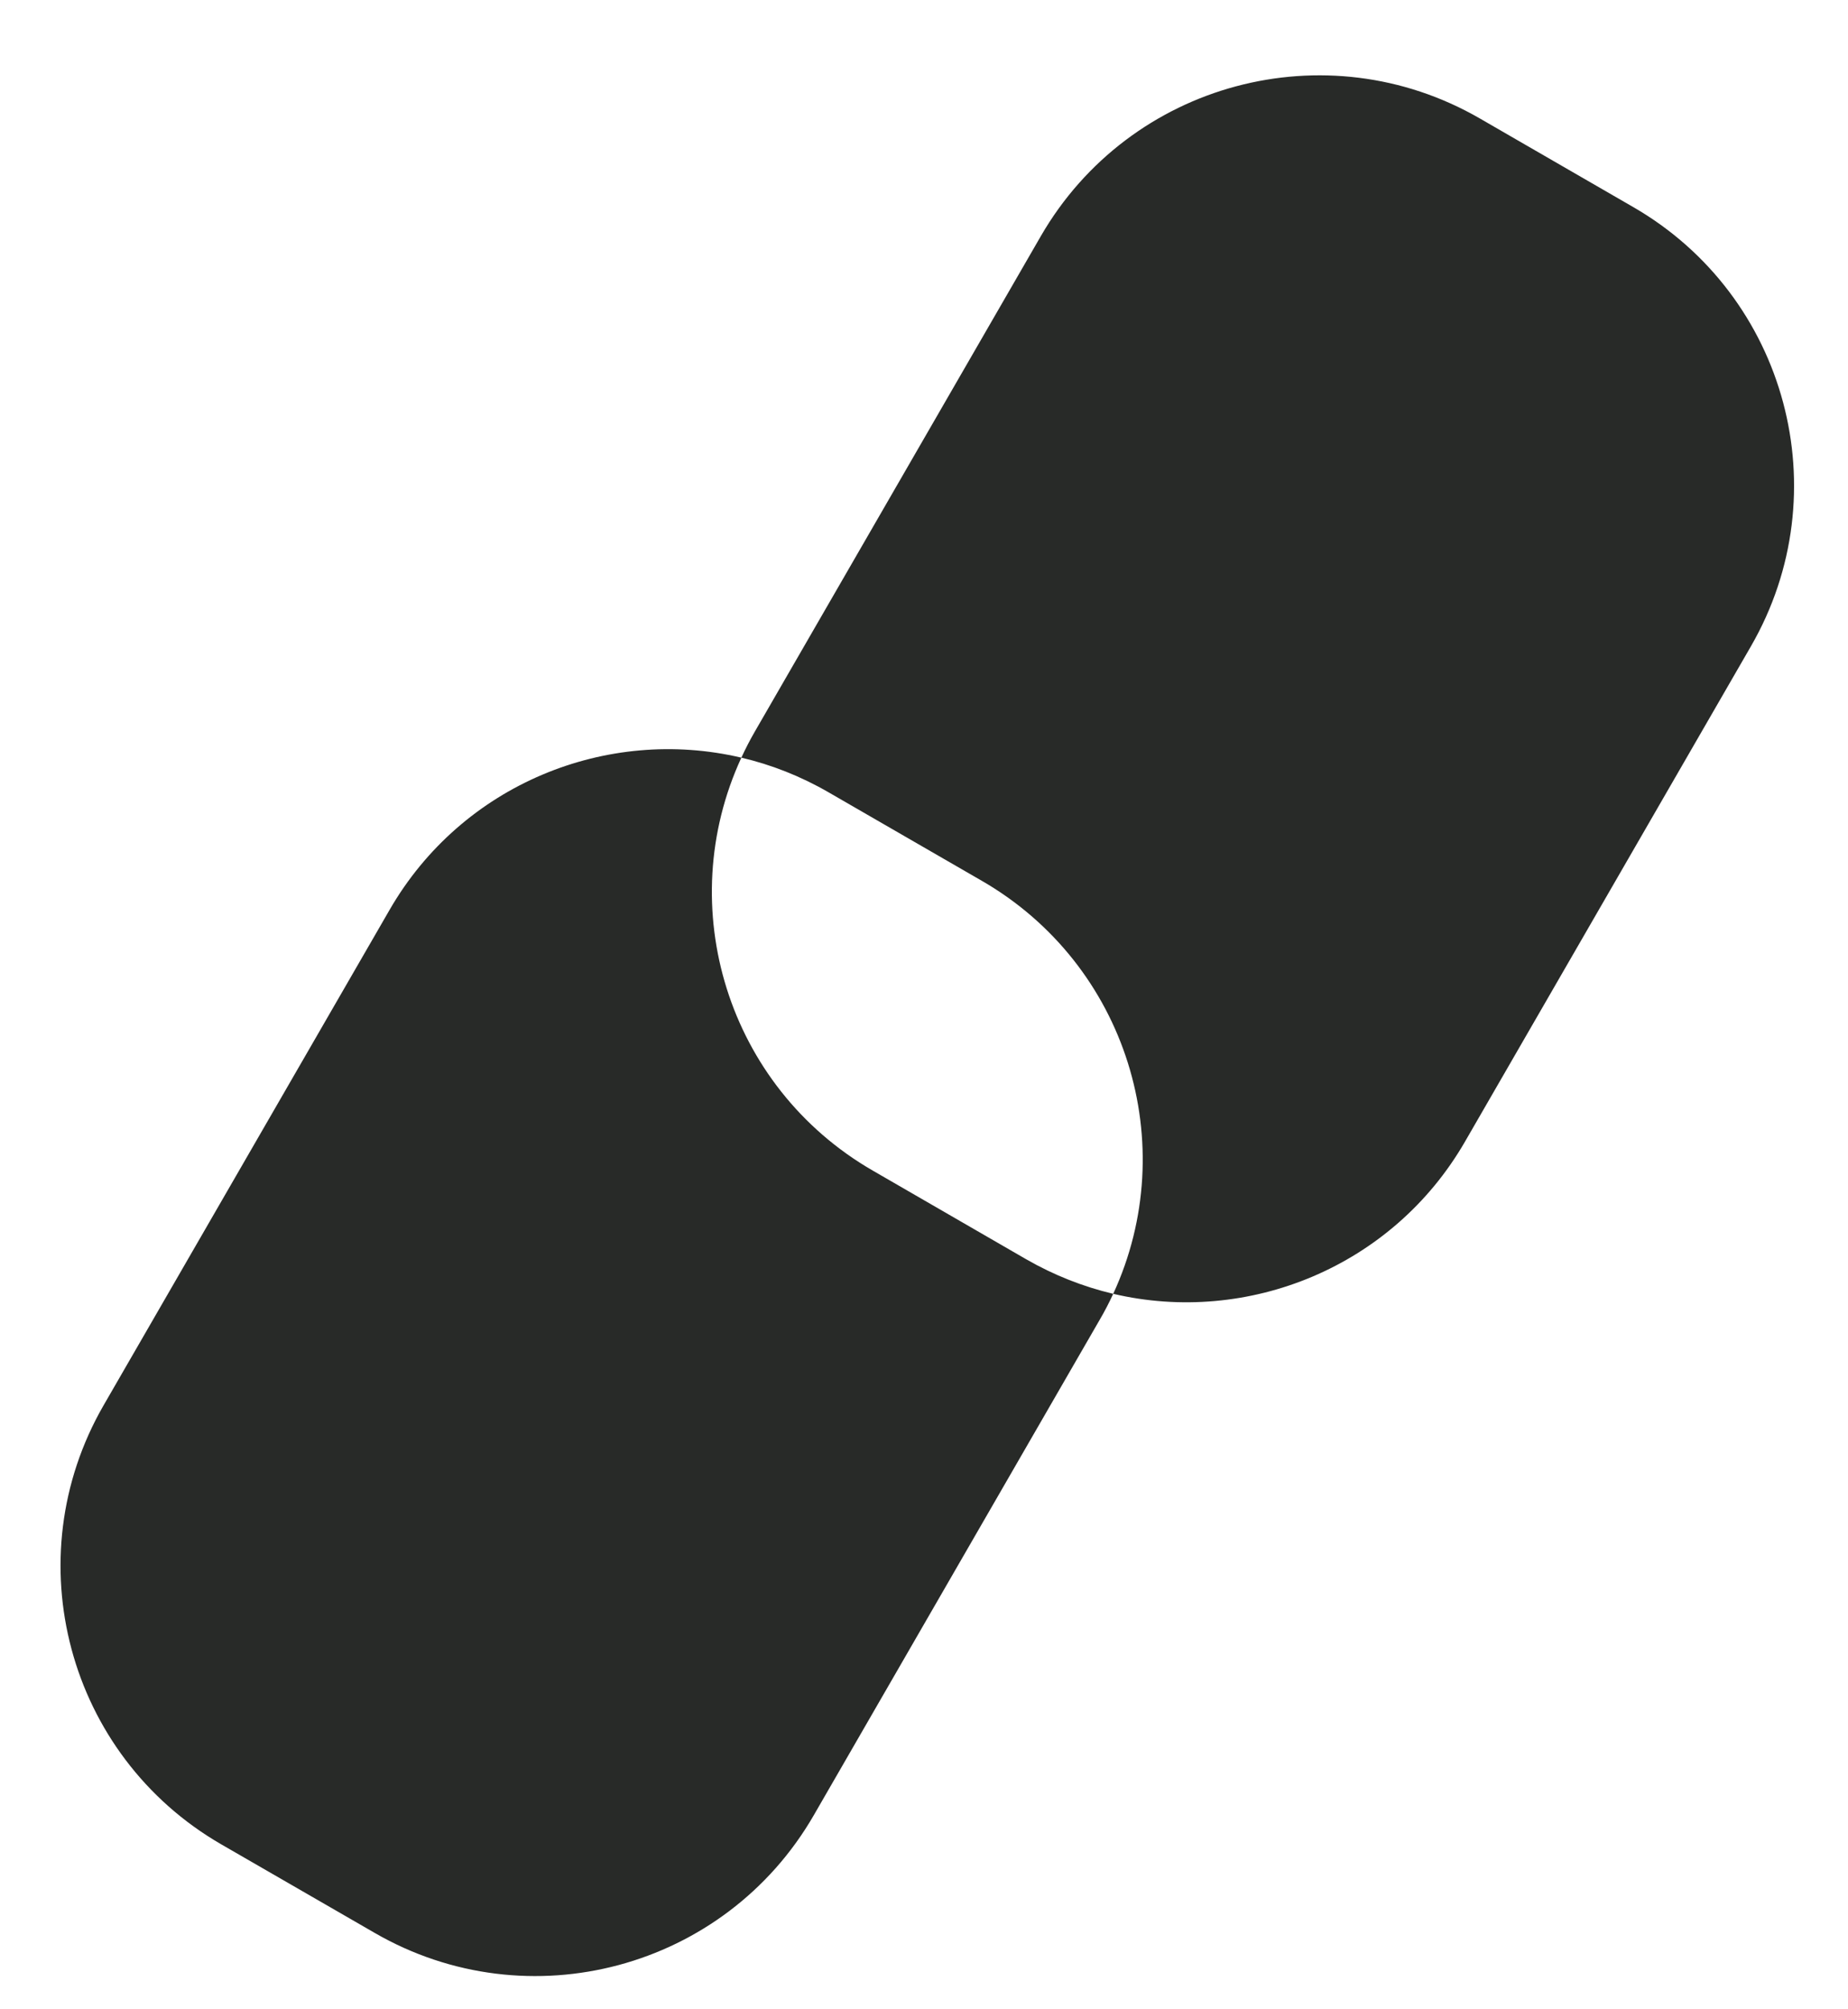 <svg width="23" height="25" viewBox="0 0 23 25" fill="none" xmlns="http://www.w3.org/2000/svg">
<path fill-rule="evenodd" clip-rule="evenodd" d="M9.227 9.427C8.369 11.284 9.055 13.521 10.861 14.564L12.77 15.667C13.118 15.867 13.483 16.01 13.855 16.098C13.804 16.208 13.748 16.317 13.685 16.424L10.128 22.586C9.023 24.499 6.577 25.155 4.664 24.05L2.754 22.948C0.841 21.843 0.185 19.397 1.29 17.484L4.848 11.322C5.751 9.756 7.554 9.033 9.227 9.427ZM9.227 9.427C9.278 9.316 9.334 9.207 9.396 9.1L12.954 2.938C14.059 1.025 16.505 0.369 18.418 1.474L20.328 2.577C22.241 3.681 22.897 6.127 21.792 8.041L18.234 14.203C17.331 15.768 15.528 16.491 13.855 16.098C14.713 14.241 14.027 12.003 12.221 10.96L10.312 9.858C9.964 9.657 9.599 9.514 9.227 9.427Z" fill="#282A28"/>
</svg>